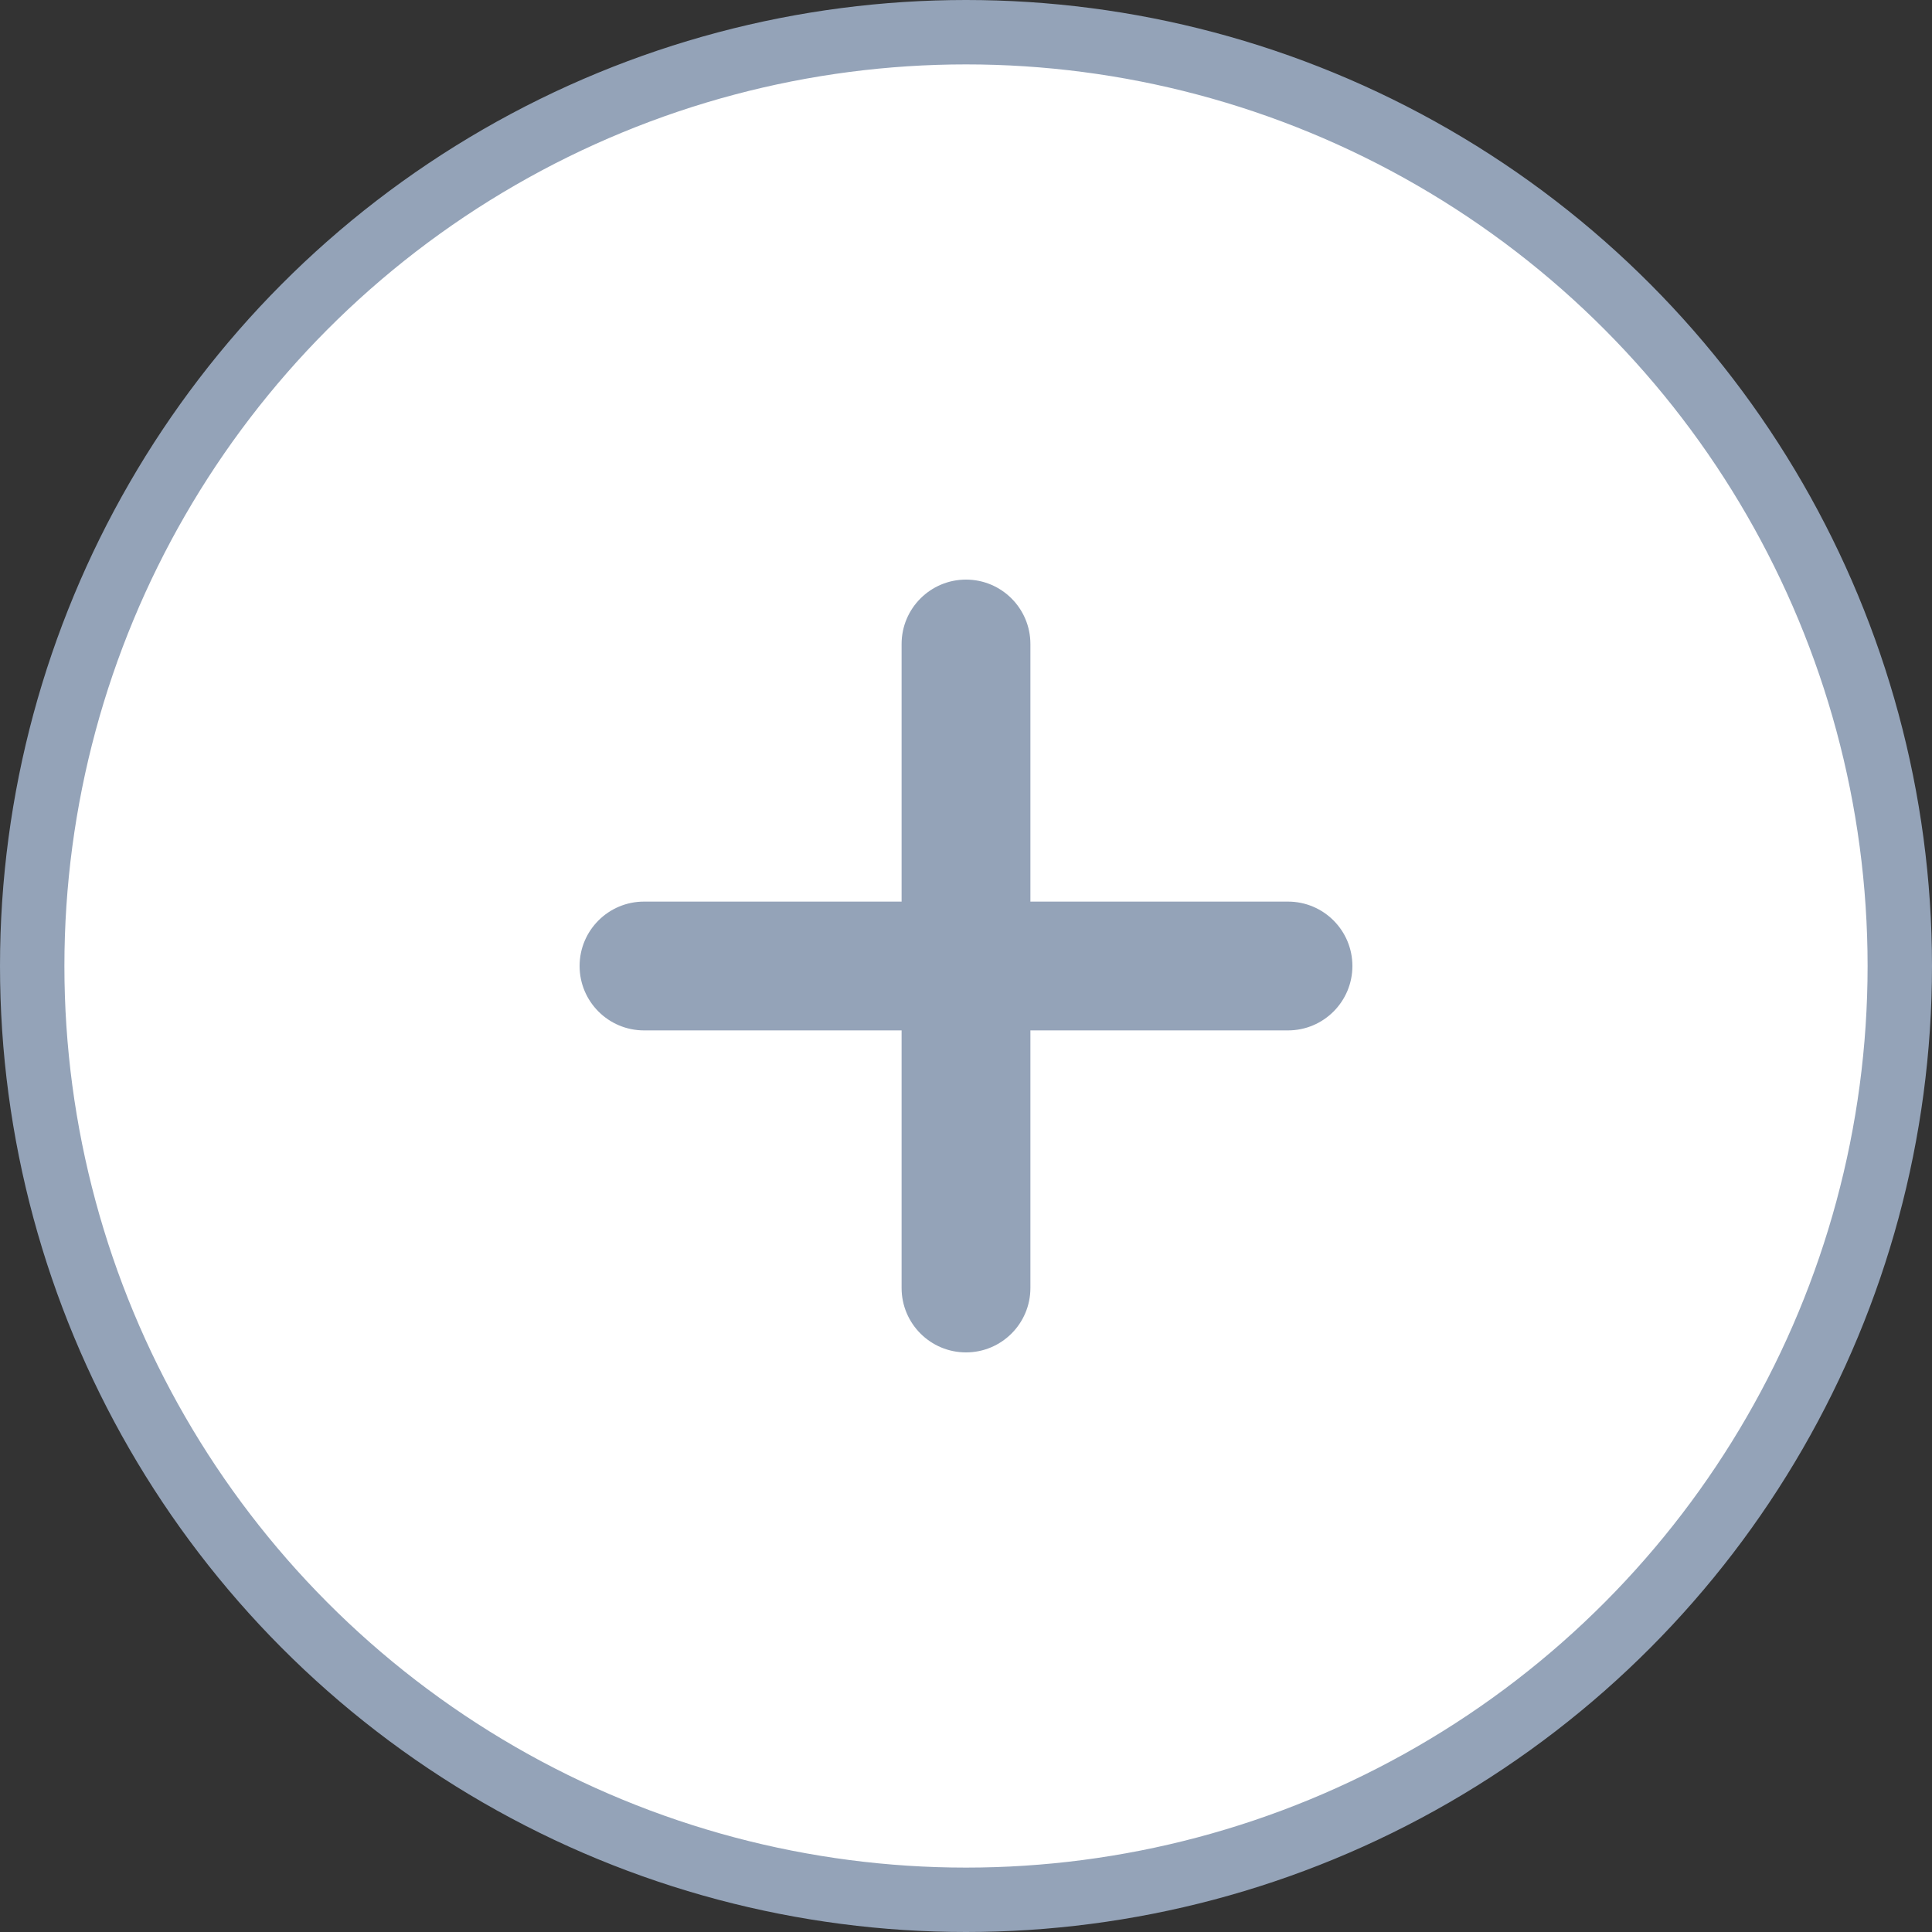<svg xmlns="http://www.w3.org/2000/svg" width="30" height="30" viewBox="0 0 30 30" fill="none"><rect x="0" y="0" width="30" height="30" fill="#333333" stroke="none"/><circle cx="15" cy="15" r="14.5" fill="white" stroke="#94A3B8"></circle><path fill-rule="evenodd" clip-rule="evenodd" d="M14 20C14 20.552 14.448 21 15 21C15.552 21 16 20.552 16 20V16H20C20.552 16 21 15.552 21 15C21 14.448 20.552 14 20 14H16V10C16 9.448 15.552 9 15 9C14.448 9 14 9.448 14 10V14H10C9.448 14 9 14.448 9 15C9 15.552 9.448 16 10 16H14V20Z" fill="#94A3B8"></path></svg>